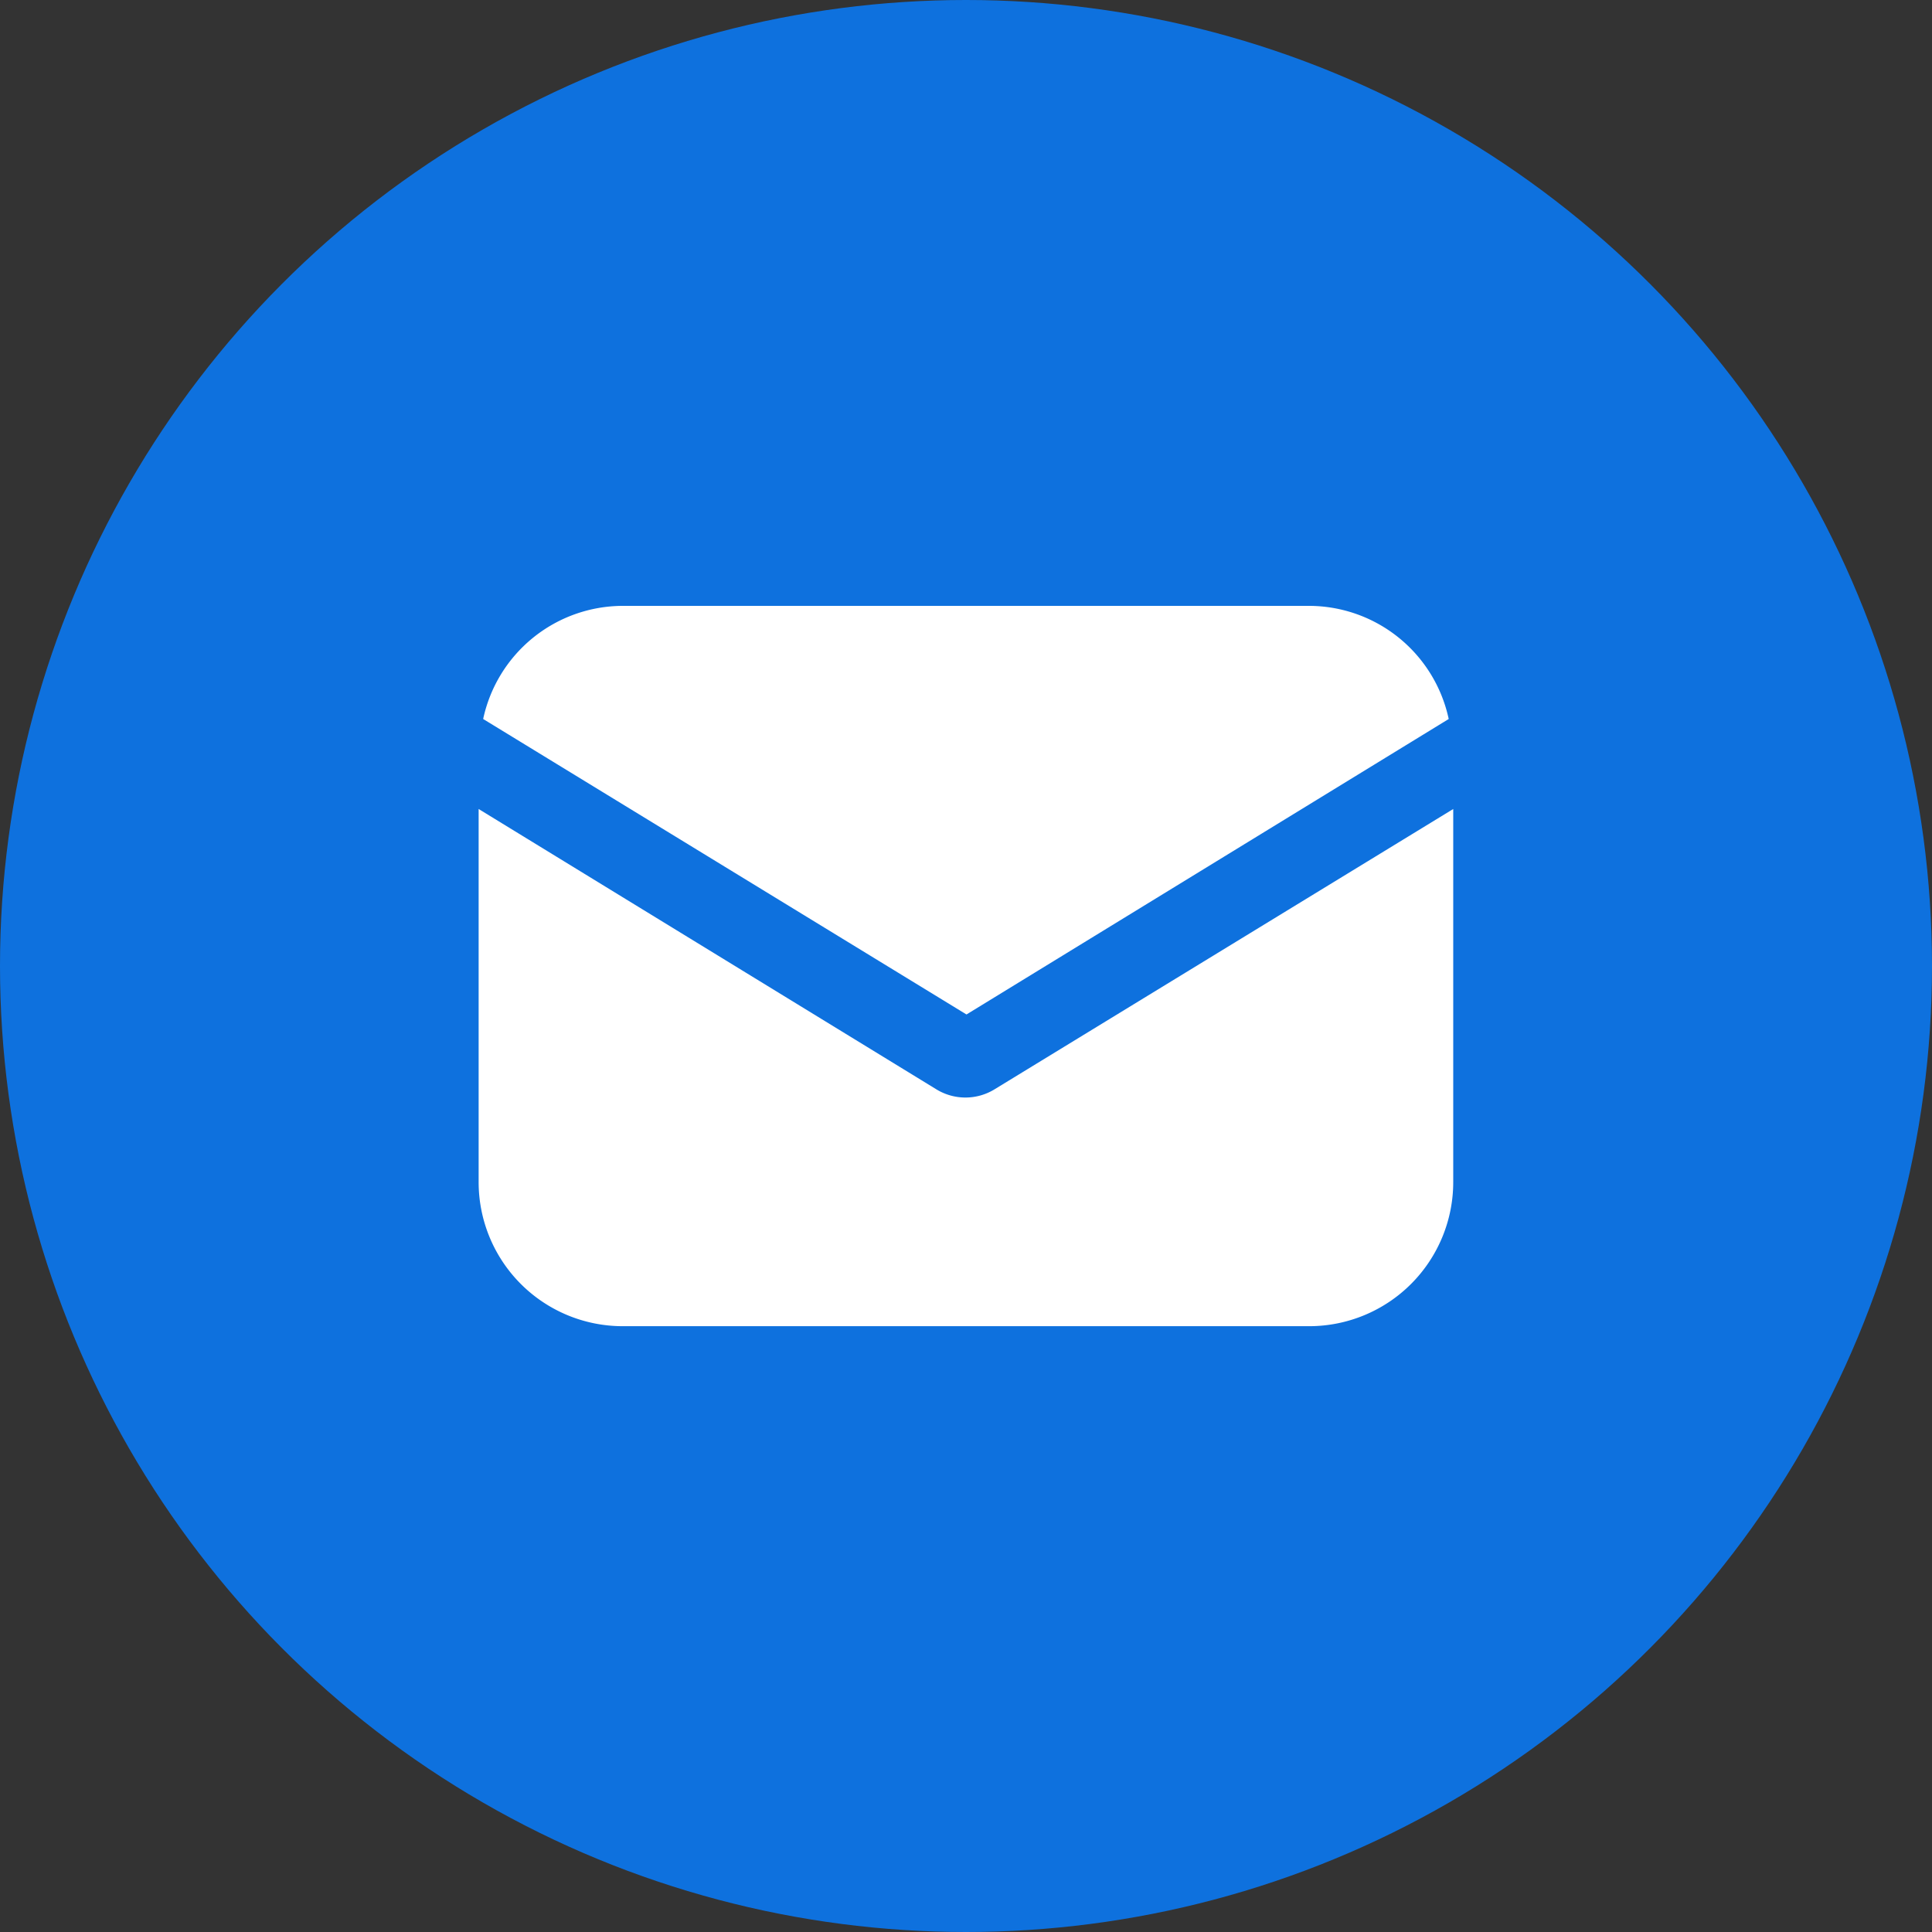 <svg xmlns="http://www.w3.org/2000/svg" width="60.252" height="60.252" viewBox="0 0 60.252 60.252">
  <rect x="0" y="0" width="60.252" height="60.252" fill="#333333" stroke="none"/>
  <g id="Group_21433" data-name="Group 21433" transform="translate(0)">
    <circle id="Ellipse_208" data-name="Ellipse 208" cx="30.126" cy="30.126" r="30.126" transform="translate(0)" fill="#0e71de"/>
    <g id="Group_21432" data-name="Group 21432" transform="translate(14.927 18.895)">
      <g id="Group_56641" data-name="Group 56641">
        <path id="Path_10507" data-name="Path 10507" d="M278.37,684.659a1.736,1.736,0,0,1-1.795,0l-14.284-8.748V687.54a4.494,4.494,0,0,0,4.485,4.5H288.2a4.494,4.494,0,0,0,4.485-4.5V675.911Z" transform="translate(-262.291 -669.576)" fill="#fff"/>
        <path id="Path_10508" data-name="Path 10508" d="M292.471,676.347a4.462,4.462,0,0,0-4.341-3.528H266.7a4.462,4.462,0,0,0-4.341,3.528l15.073,9.215Z" transform="translate(-262.218 -672.819)" fill="#fff"/>
      </g>
    </g>
  </g>
</svg>
